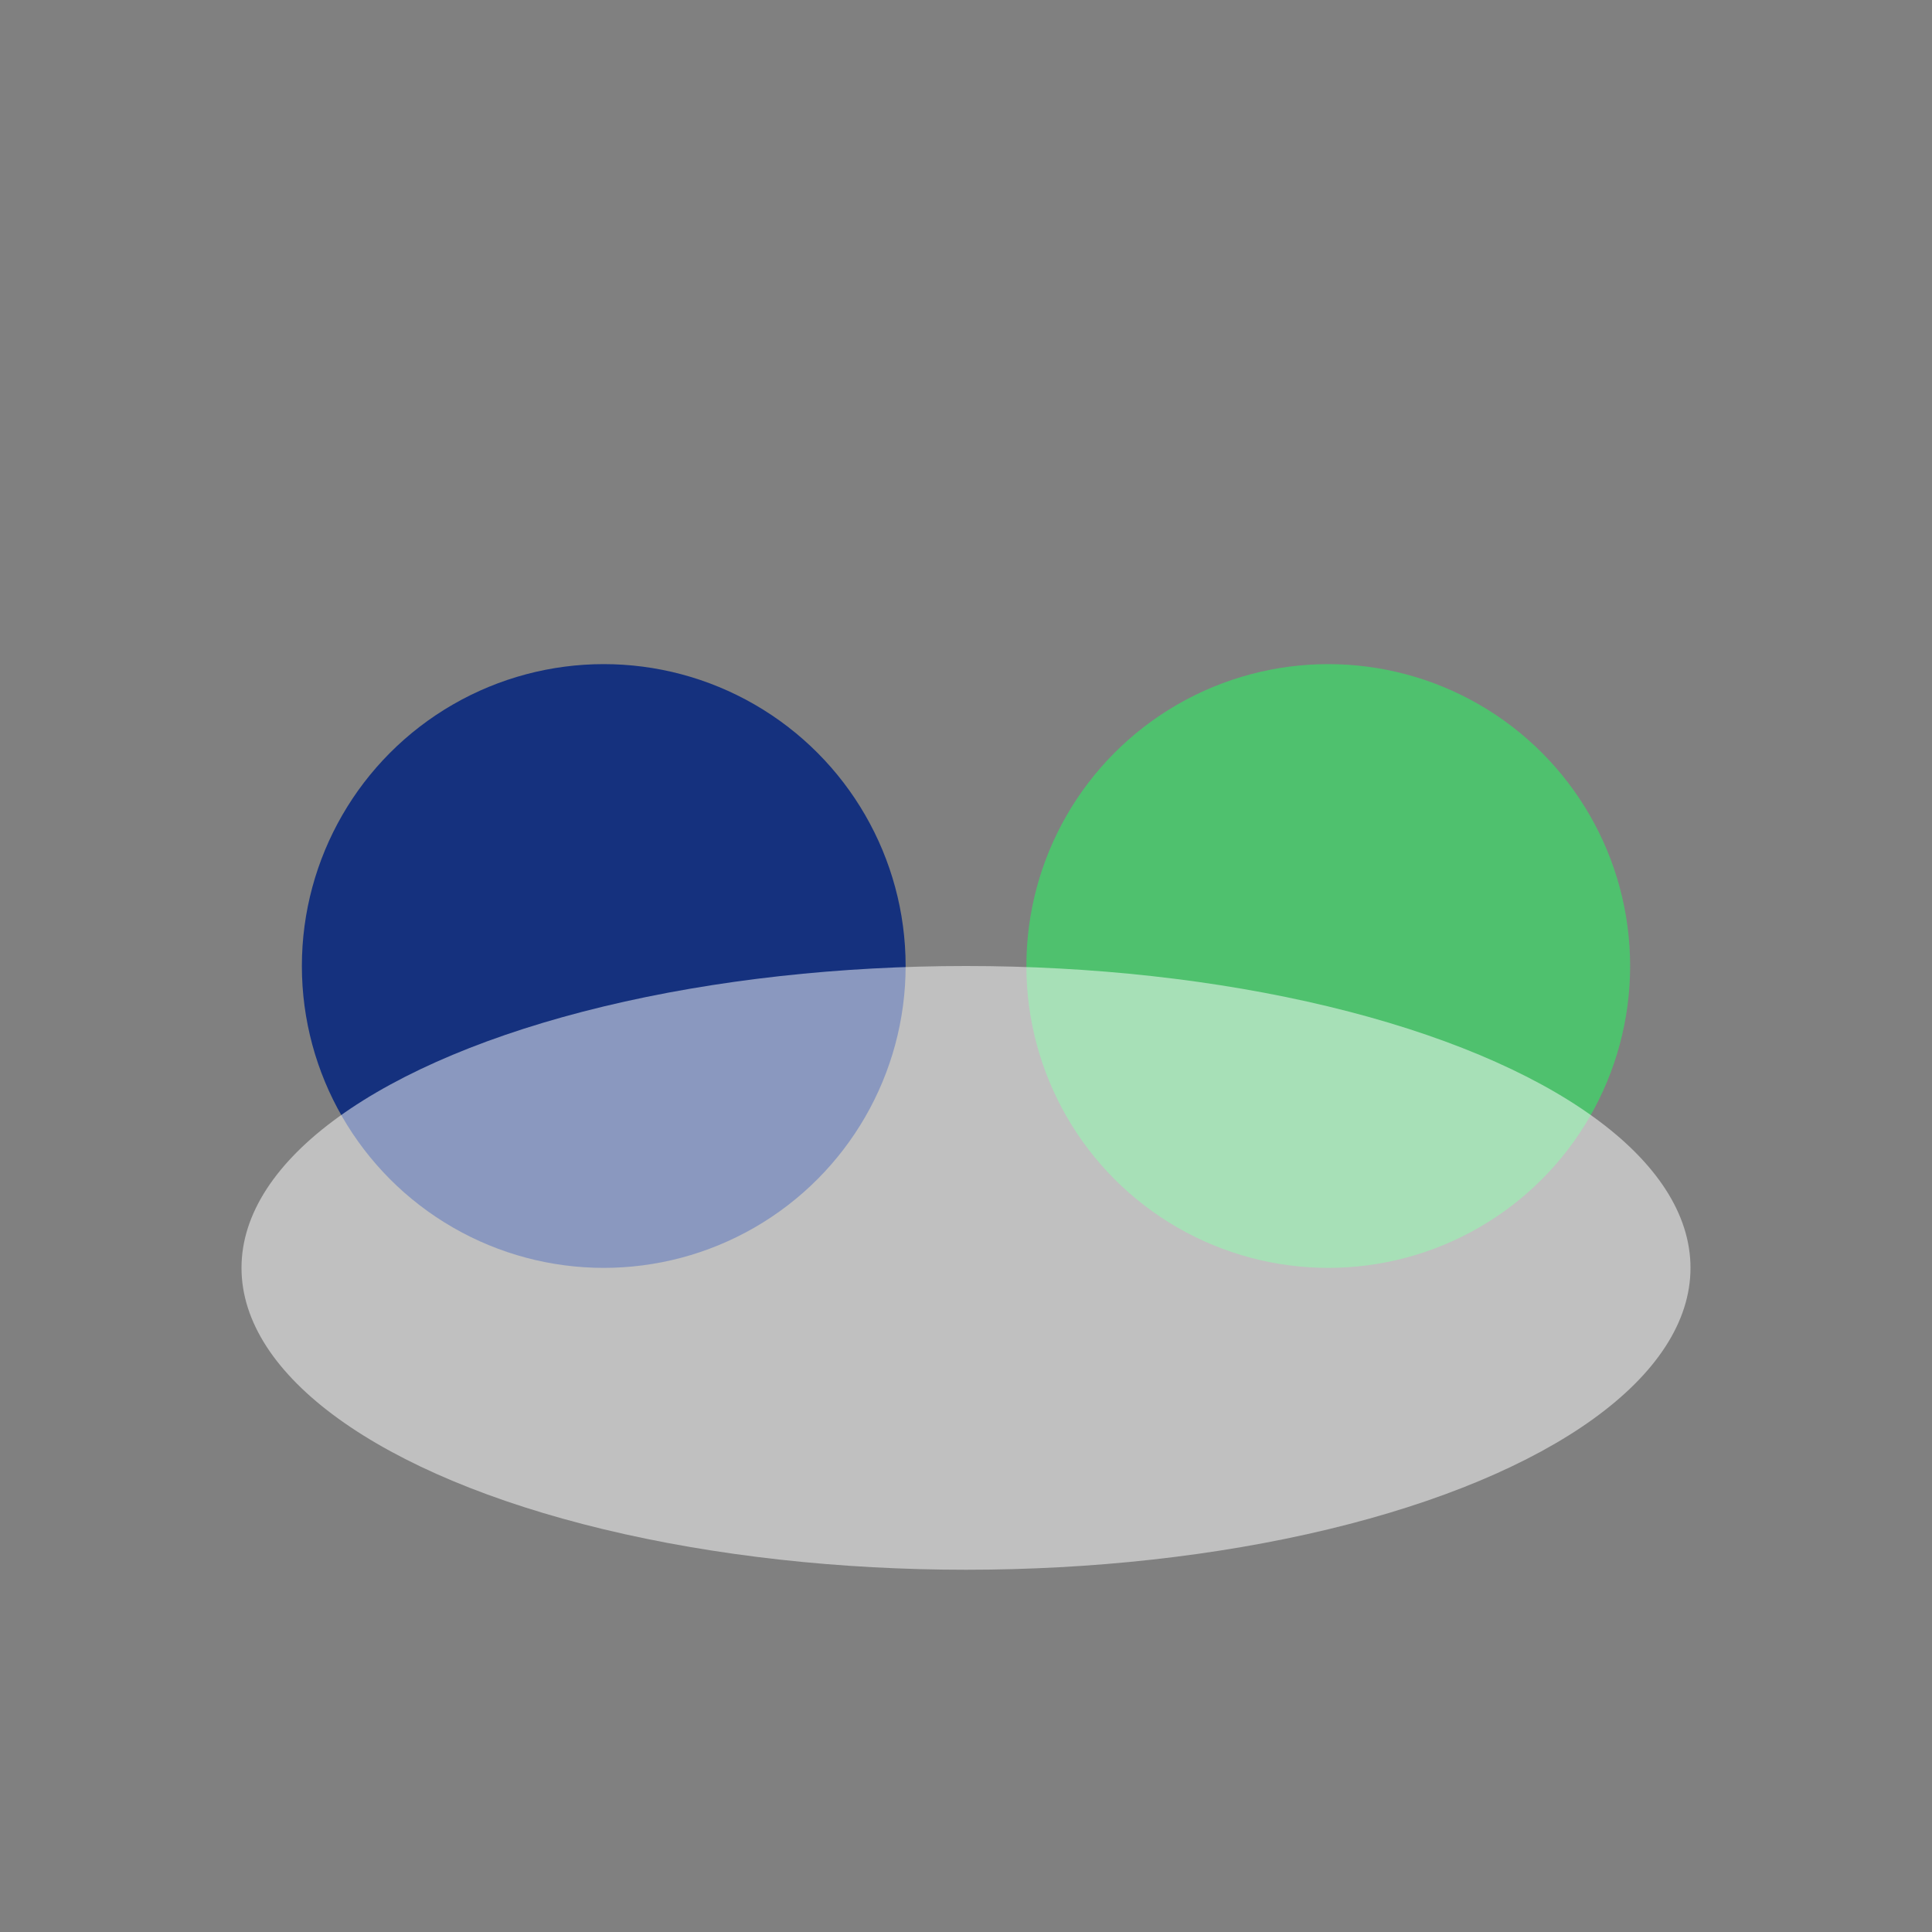 <?xml version="1.0" encoding="UTF-8"?>
<svg xmlns="http://www.w3.org/2000/svg" width="32" height="32" viewBox="0 0 32 32"><rect x="0" y="0" width="32" height="32" fill="#808080" stroke="none"/><circle cx="10" cy="16" r="5" fill="#15317E"/><circle cx="22" cy="16" r="5" fill="#4FC16E"/><ellipse cx="16" cy="21" rx="12" ry="5" fill="#fff" fill-opacity=".5"/></svg>